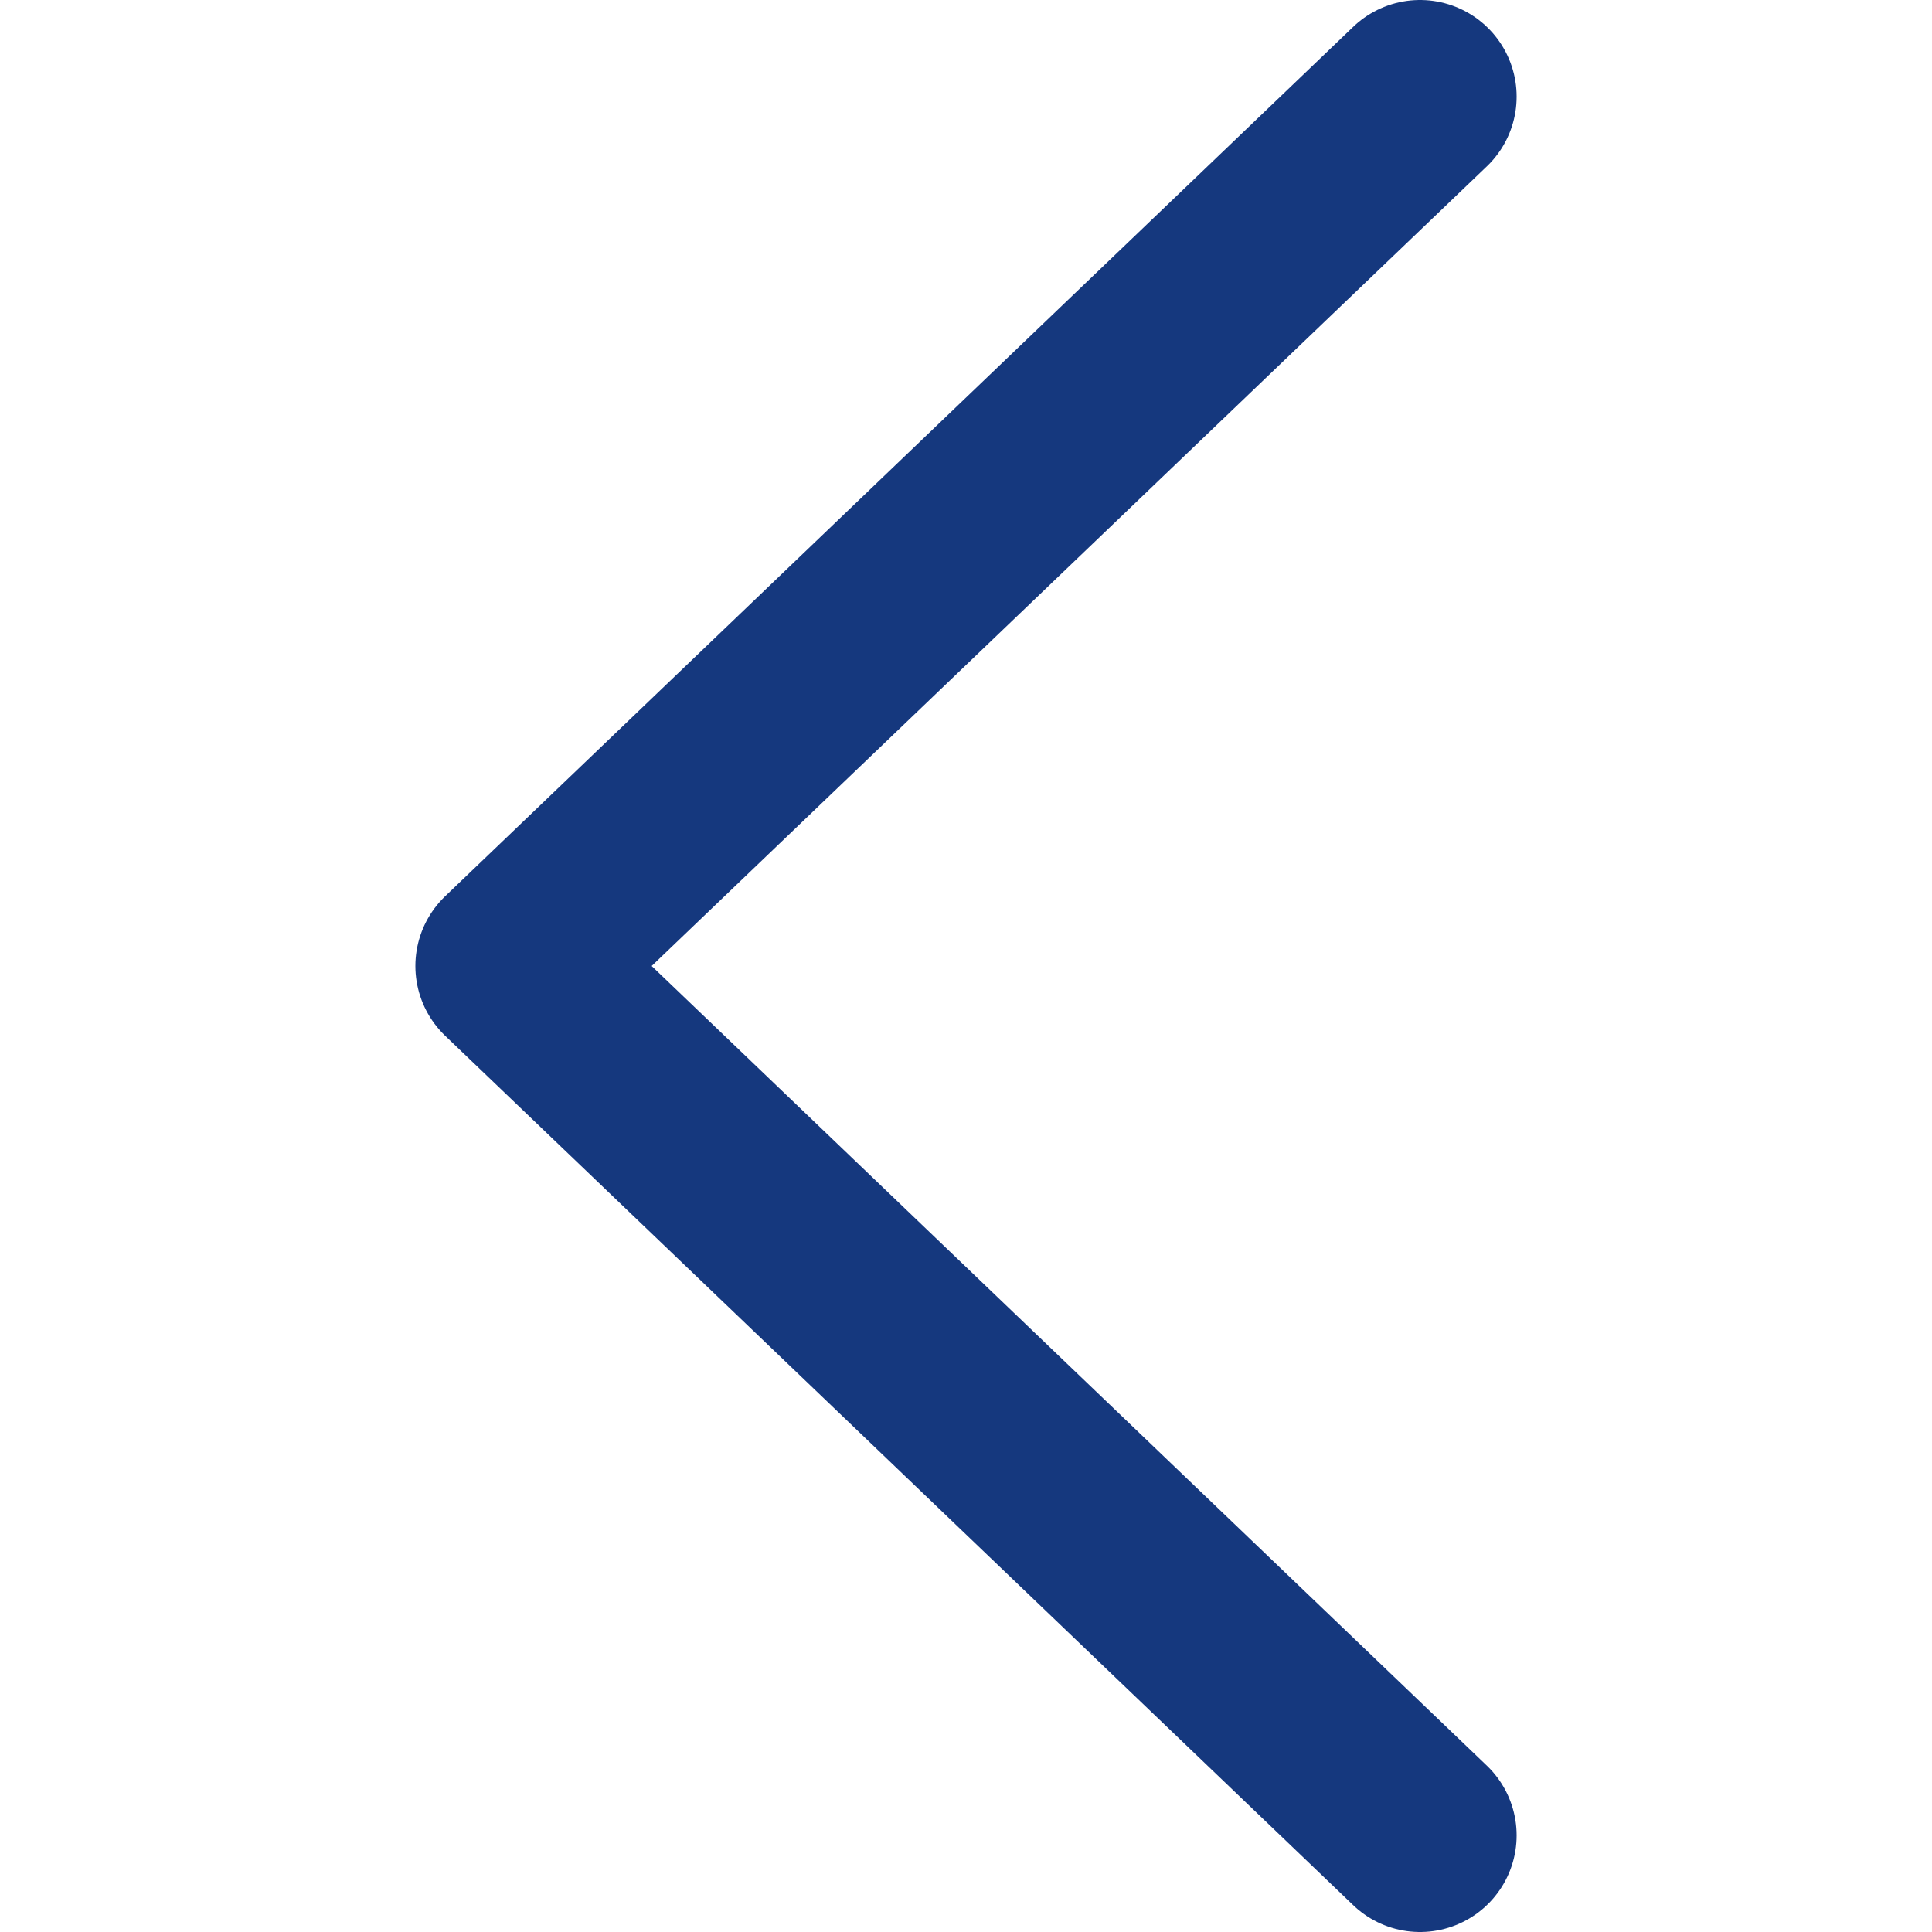 <svg xmlns="http://www.w3.org/2000/svg" xml:space="preserve" style="enable-background:new 0 0 20 20" viewBox="0 0 20 20"><path d="m14.7 1-9.4 9 9.4 9" style="fill:none;stroke:#15387e;stroke-width:2;stroke-linecap:round;stroke-linejoin:round"/></svg>